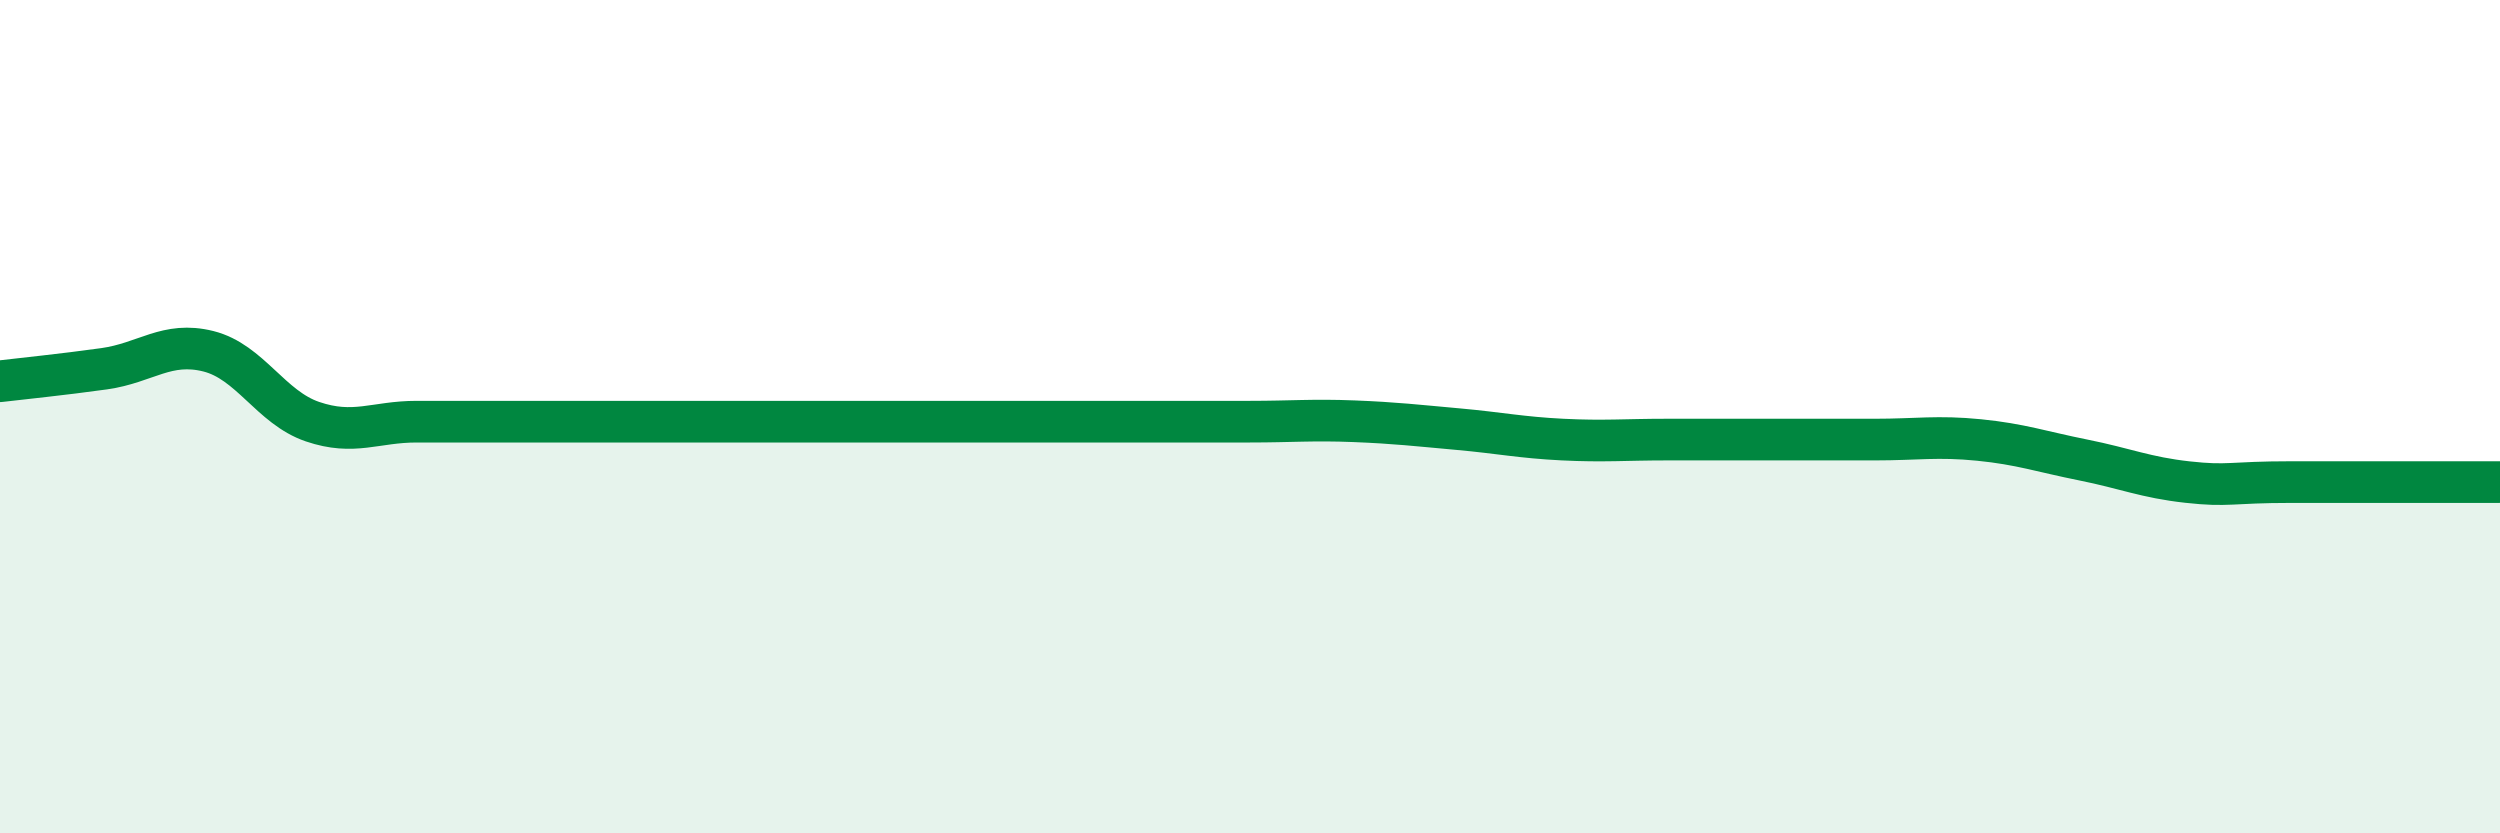 
    <svg width="60" height="20" viewBox="0 0 60 20" xmlns="http://www.w3.org/2000/svg">
      <path
        d="M 0,9.15 C 0.5,9.09 1.5,8.99 2.5,8.85 C 3.5,8.71 4,8.18 5,8.43 C 6,8.68 6.5,9.78 7.5,10.12 C 8.5,10.46 9,10.12 10,10.12 C 11,10.12 11.5,10.12 12.5,10.12 C 13.5,10.12 14,10.12 15,10.12 C 16,10.12 16.5,10.12 17.5,10.12 C 18.5,10.12 19,10.12 20,10.12 C 21,10.12 21.5,10.12 22.5,10.12 C 23.5,10.12 24,10.12 25,10.12 C 26,10.12 26.5,10.12 27.5,10.12 C 28.5,10.12 29,10.12 30,10.12 C 31,10.12 31.5,10.07 32.5,10.11 C 33.5,10.15 34,10.21 35,10.3 C 36,10.39 36.5,10.5 37.5,10.55 C 38.5,10.6 39,10.55 40,10.55 C 41,10.55 41.5,10.55 42.5,10.55 C 43.5,10.55 44,10.55 45,10.55 C 46,10.55 46.5,10.46 47.5,10.56 C 48.5,10.66 49,10.84 50,11.04 C 51,11.24 51.5,11.46 52.5,11.57 C 53.5,11.68 53.5,11.57 55,11.57 C 56.5,11.57 59,11.57 60,11.57L60 20L0 20Z"
        fill="#008740"
        opacity="0.1"
        stroke-linecap="round"
        stroke-linejoin="round"
      />
      <path
        d="M 0,9.15 C 0.5,9.09 1.5,8.99 2.5,8.85 C 3.5,8.71 4,8.18 5,8.43 C 6,8.68 6.5,9.78 7.5,10.12 C 8.5,10.46 9,10.12 10,10.12 C 11,10.12 11.5,10.12 12.5,10.12 C 13.5,10.12 14,10.12 15,10.12 C 16,10.12 16.5,10.12 17.5,10.12 C 18.5,10.12 19,10.12 20,10.12 C 21,10.12 21.5,10.12 22.5,10.12 C 23.5,10.12 24,10.12 25,10.12 C 26,10.12 26.5,10.12 27.5,10.12 C 28.5,10.12 29,10.12 30,10.12 C 31,10.12 31.5,10.07 32.5,10.11 C 33.5,10.15 34,10.21 35,10.3 C 36,10.39 36.5,10.5 37.5,10.55 C 38.5,10.6 39,10.55 40,10.55 C 41,10.55 41.5,10.55 42.5,10.55 C 43.5,10.55 44,10.55 45,10.55 C 46,10.55 46.5,10.46 47.5,10.56 C 48.5,10.66 49,10.84 50,11.04 C 51,11.24 51.5,11.46 52.5,11.57 C 53.5,11.68 53.5,11.57 55,11.57 C 56.5,11.57 59,11.57 60,11.57"
        stroke="#008740"
        stroke-width="1"
        fill="none"
        stroke-linecap="round"
        stroke-linejoin="round"
      />
    </svg>
  
